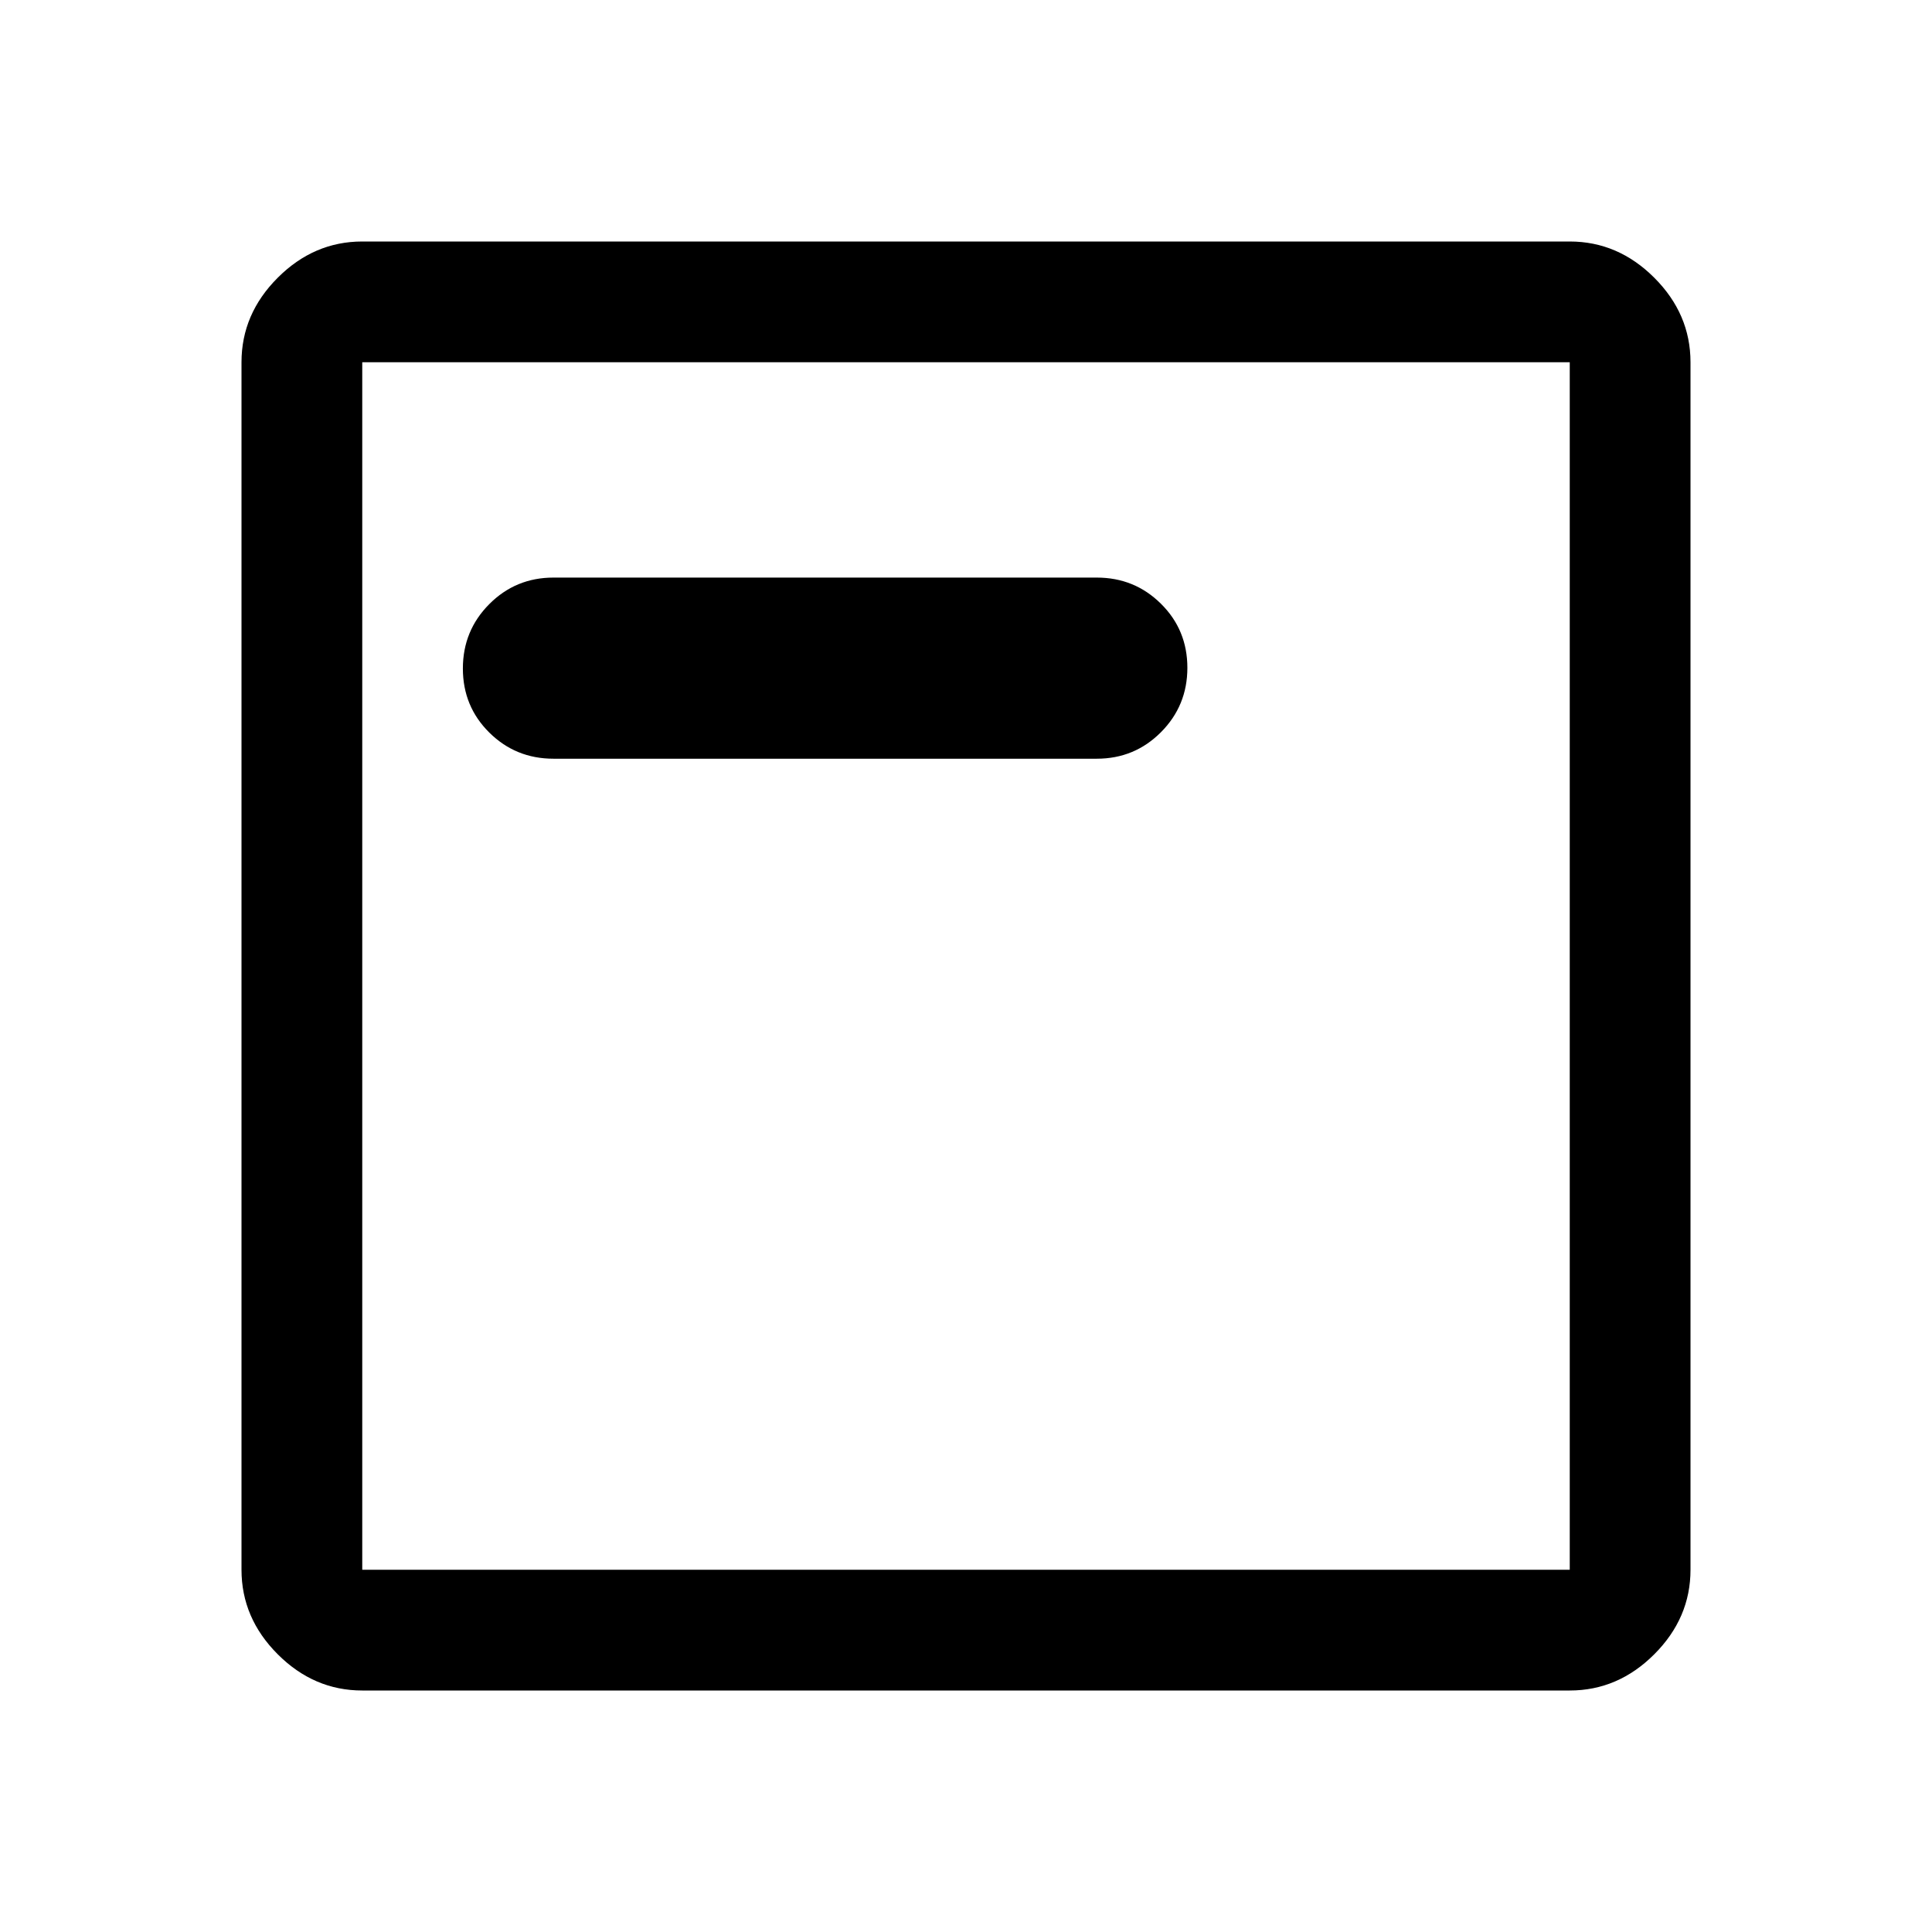 <svg xmlns="http://www.w3.org/2000/svg" width="48" height="48" viewBox="0 -960 960 960"><path d="M180-120q-24 0-42-18t-18-42v-600q0-24 18-42t42-18h600q24 0 42 18t18 42v600q0 24-18 42t-42 18H180Zm0-60h600v-600H180v600Zm0-600v600-600Zm95 197h270q18.75 0 31.875-13.177Q590-609.353 590-628.176 590-647 576.875-660T545-673H275q-18.75 0-31.875 13.177Q230-646.647 230-627.824 230-609 243.125-596T275-583Z"/></svg>